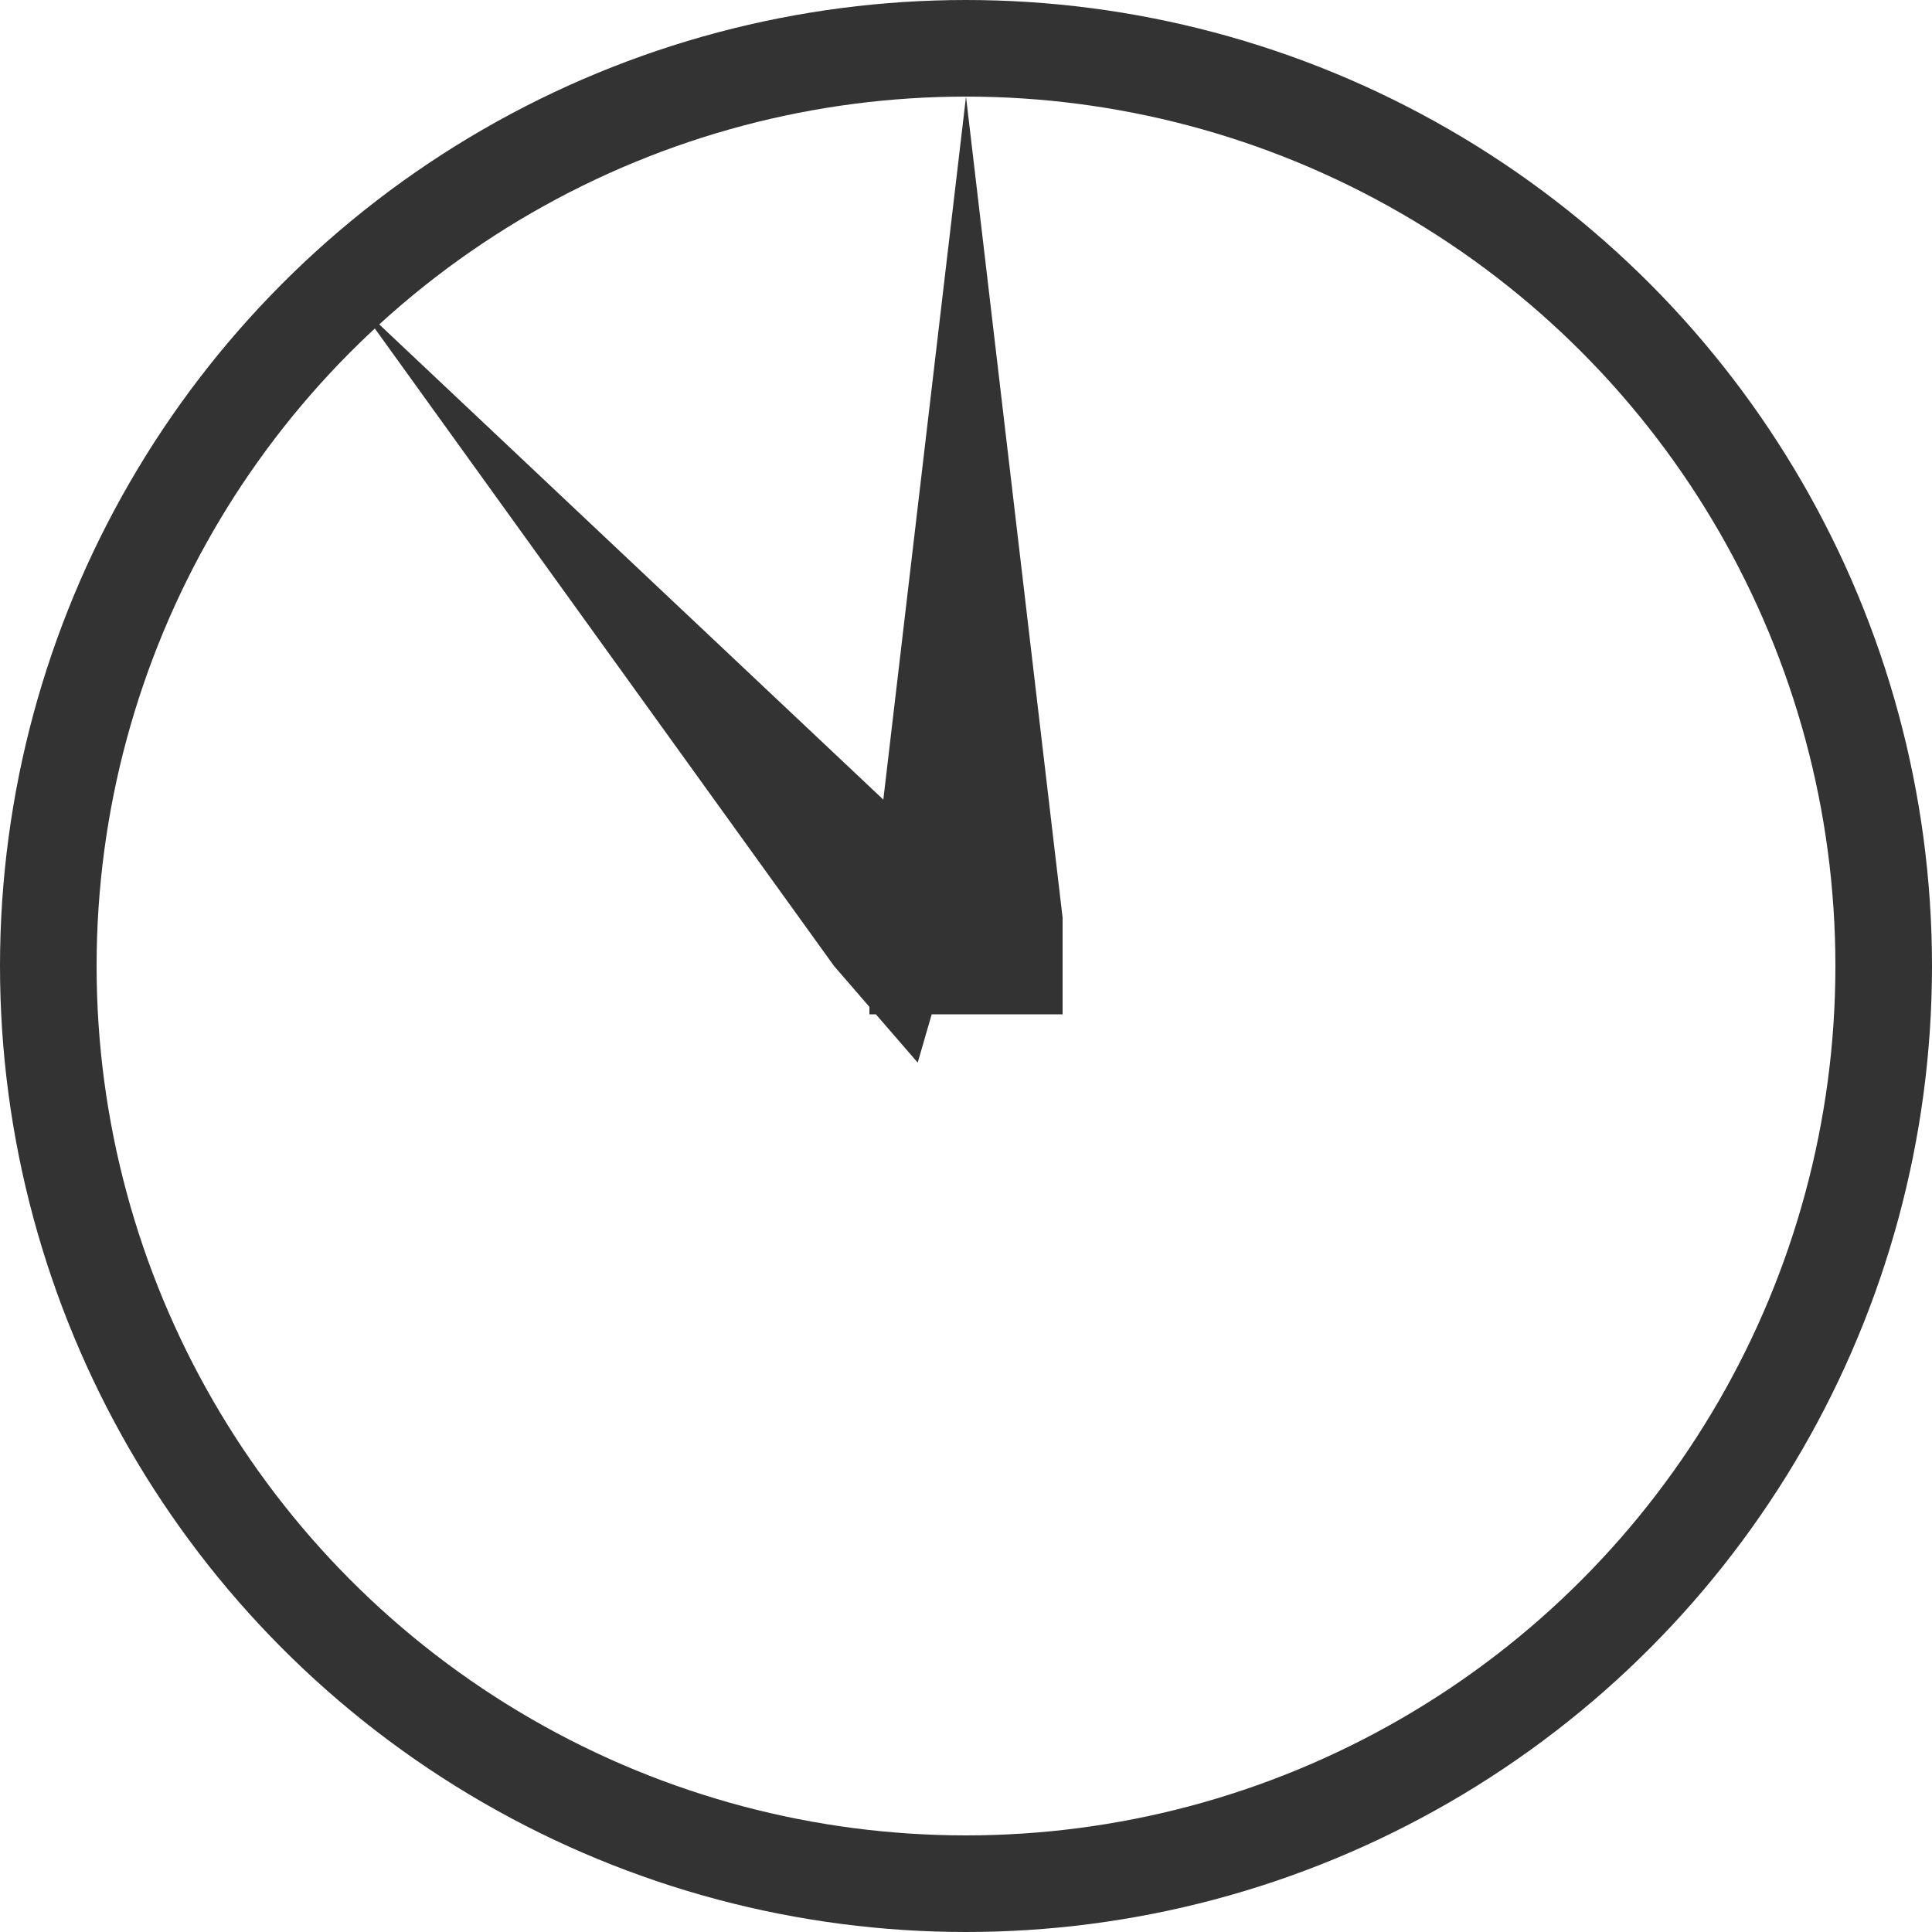 <svg width="20" height="20" viewBox="0 0 20 20" fill="none" xmlns="http://www.w3.org/2000/svg">
<circle cx="10" cy="10" r="9.5" stroke="#333333"/>
<path fill-rule="evenodd" clip-rule="evenodd" d="M9.645 10.5H11V9.5L10 1L9.144 8.279L9.134 8.268L3.688 3.134L8.634 10L9 10.423V10.5H9.067L9.5 11L9.645 10.5Z" fill="#333333"/>
</svg>

